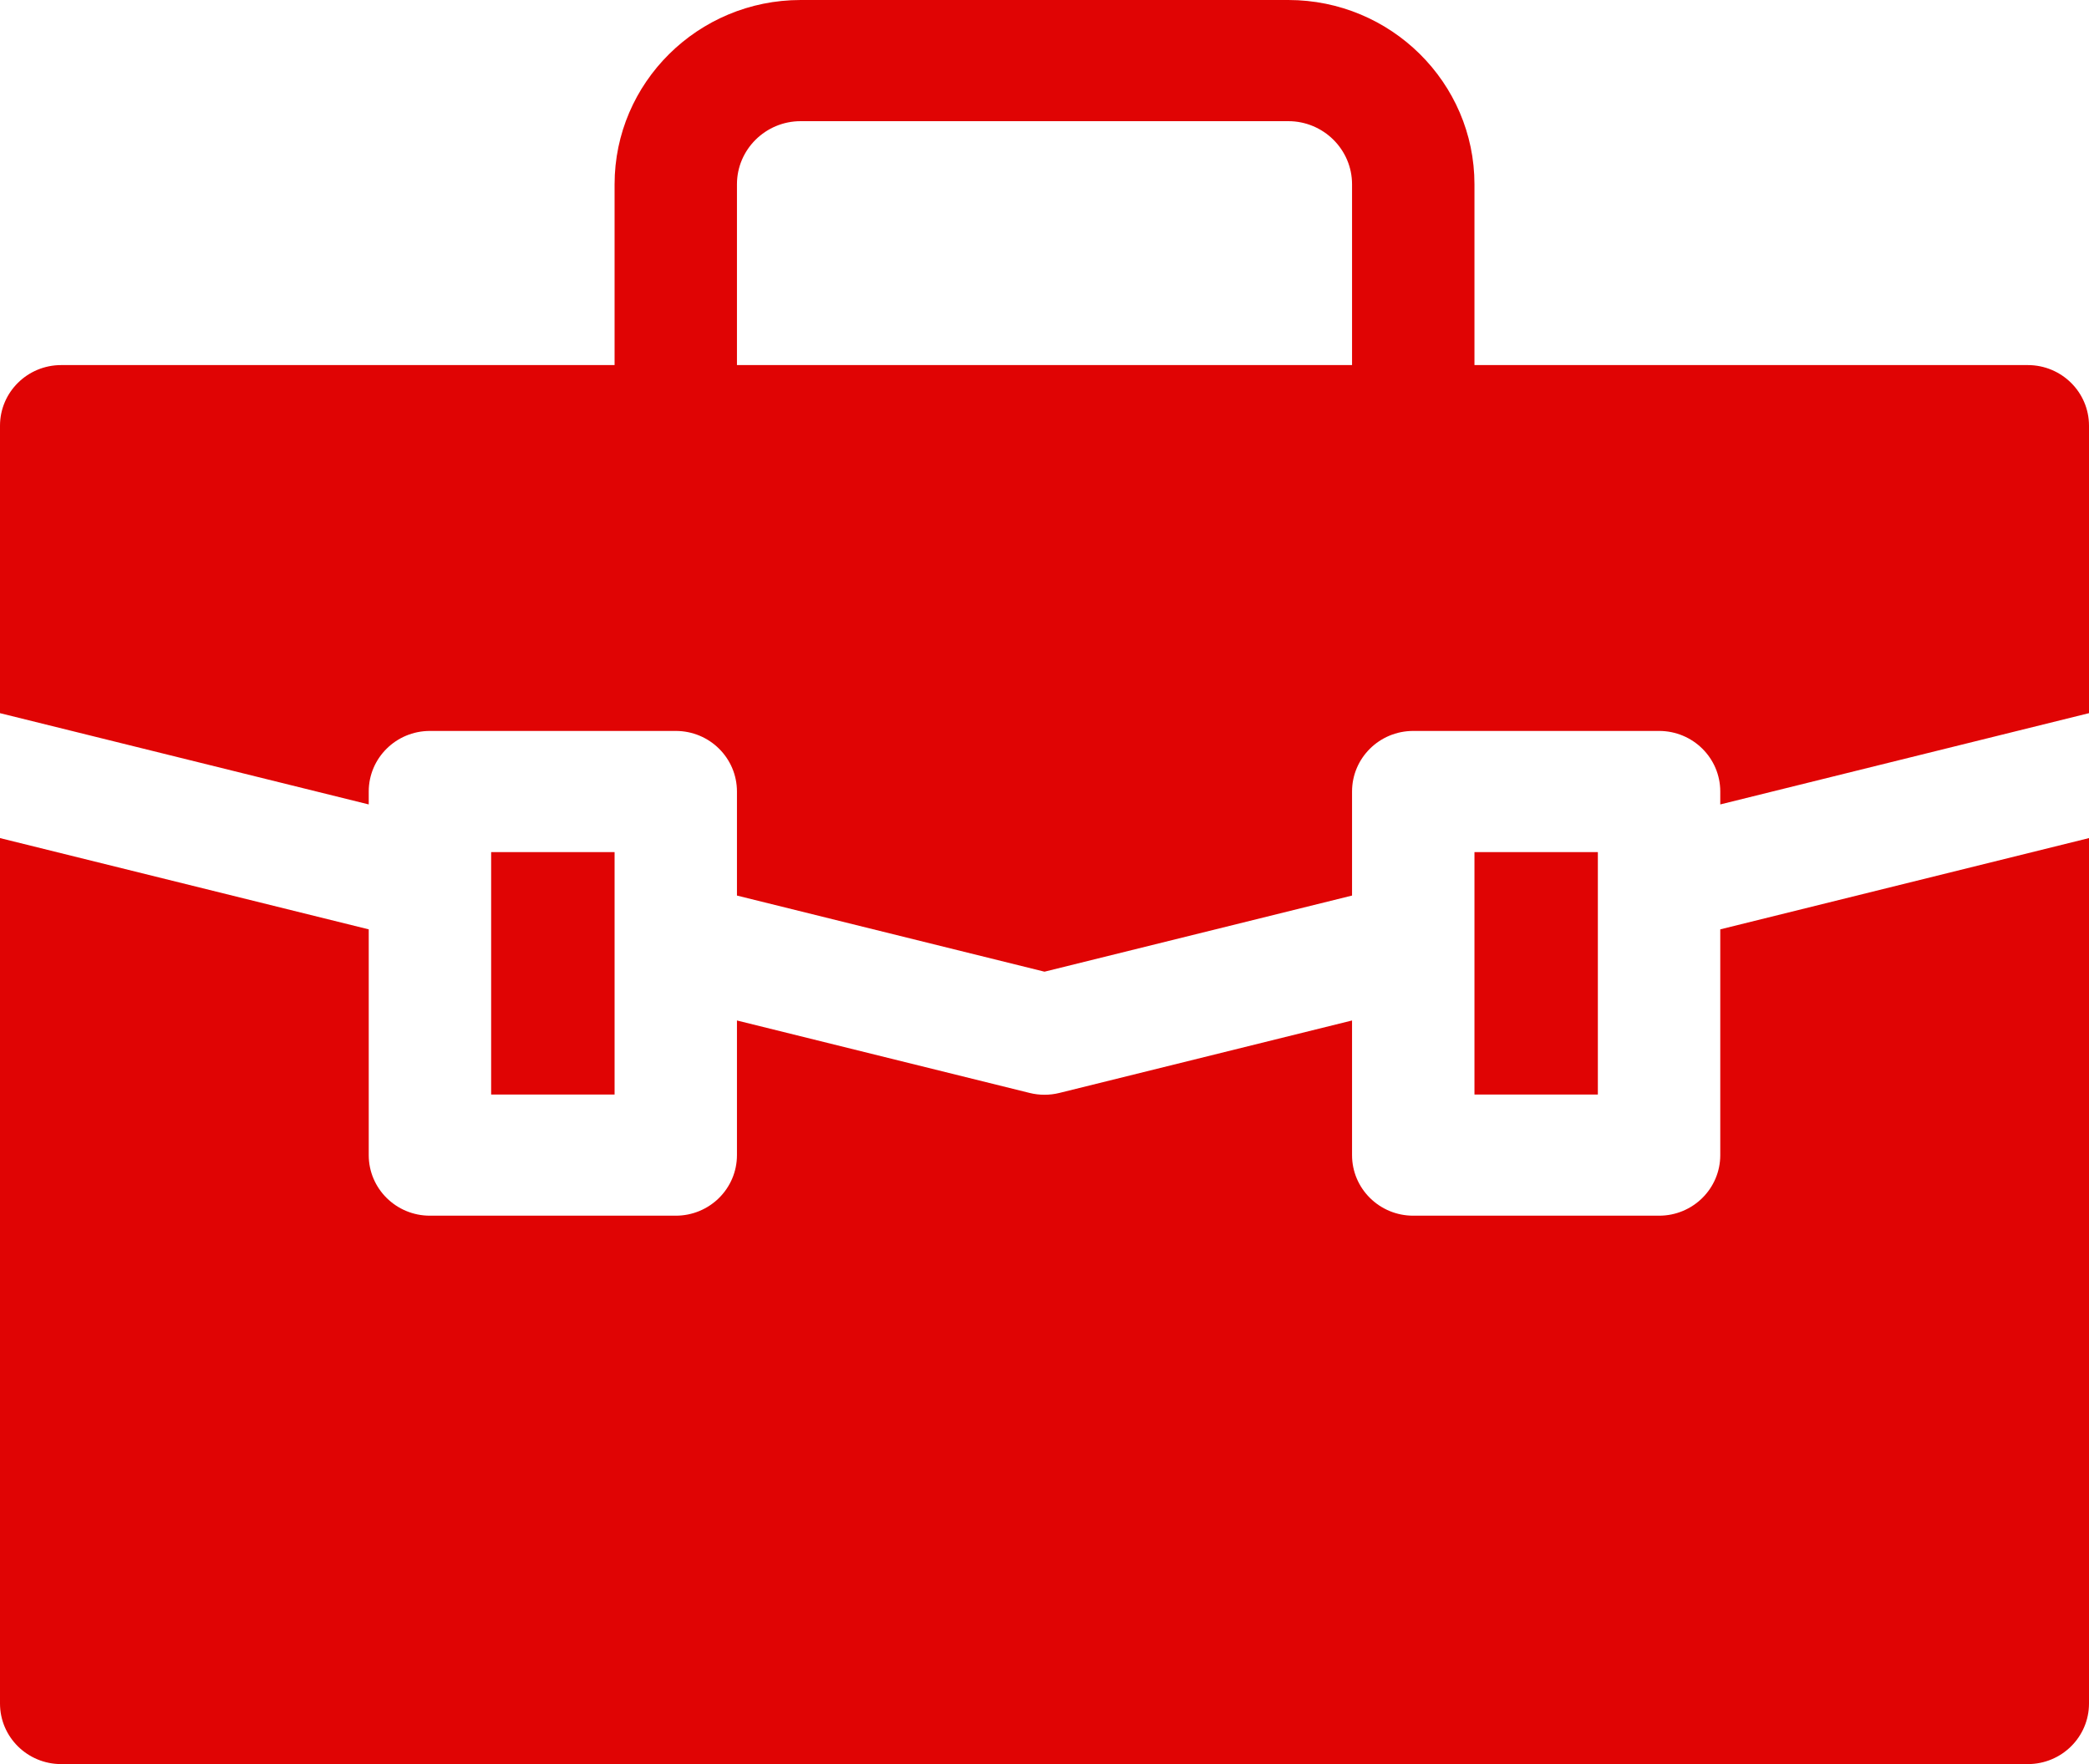 <?xml version="1.0" encoding="UTF-8"?> <svg xmlns="http://www.w3.org/2000/svg" width="45" height="38" viewBox="0 0 45 38" fill="none"><path d="M37.057 20.019V24.882C37.057 25.603 36.467 26.187 35.739 26.187H30.443C29.715 26.187 29.125 25.603 29.125 24.882V21.982L22.82 23.543C22.715 23.569 22.607 23.582 22.5 23.582C22.393 23.582 22.285 23.569 22.18 23.543L15.875 21.982V24.882C15.875 25.603 15.285 26.187 14.557 26.187H9.261C8.533 26.187 7.943 25.603 7.943 24.882V20.019L0 18.053V36.695C0 37.416 0.59 38 1.318 38H43.682C44.41 38 45 37.416 45 36.695V18.053L37.057 20.019Z" fill="#E00404"></path><path d="M7.943 17.328V17.05C7.943 16.329 8.533 15.745 9.261 15.745H14.557C15.285 15.745 15.875 16.329 15.875 17.05V19.291L22.5 20.931L29.125 19.291V17.05C29.125 16.329 29.715 15.745 30.443 15.745H35.739C36.467 15.745 37.057 16.329 37.057 17.05V17.328L45 15.362V9.17C45 8.449 44.41 7.864 43.682 7.864H31.762V3.97C31.762 1.781 29.962 0 27.752 0H17.248C15.037 0 13.239 1.781 13.239 3.97V7.864H1.318C0.59 7.864 0 8.449 0 9.17V15.362L7.943 17.328ZM15.875 3.97C15.875 3.22 16.491 2.61 17.248 2.61H27.752C28.509 2.61 29.125 3.22 29.125 3.97V7.864H15.875V3.97Z" fill="#E00404"></path><path d="M10.58 18.355H13.239V23.577H10.58V18.355Z" fill="#E00404"></path><path d="M31.762 18.355H34.42V23.577H31.762V18.355Z" fill="#E00404"></path></svg> 
